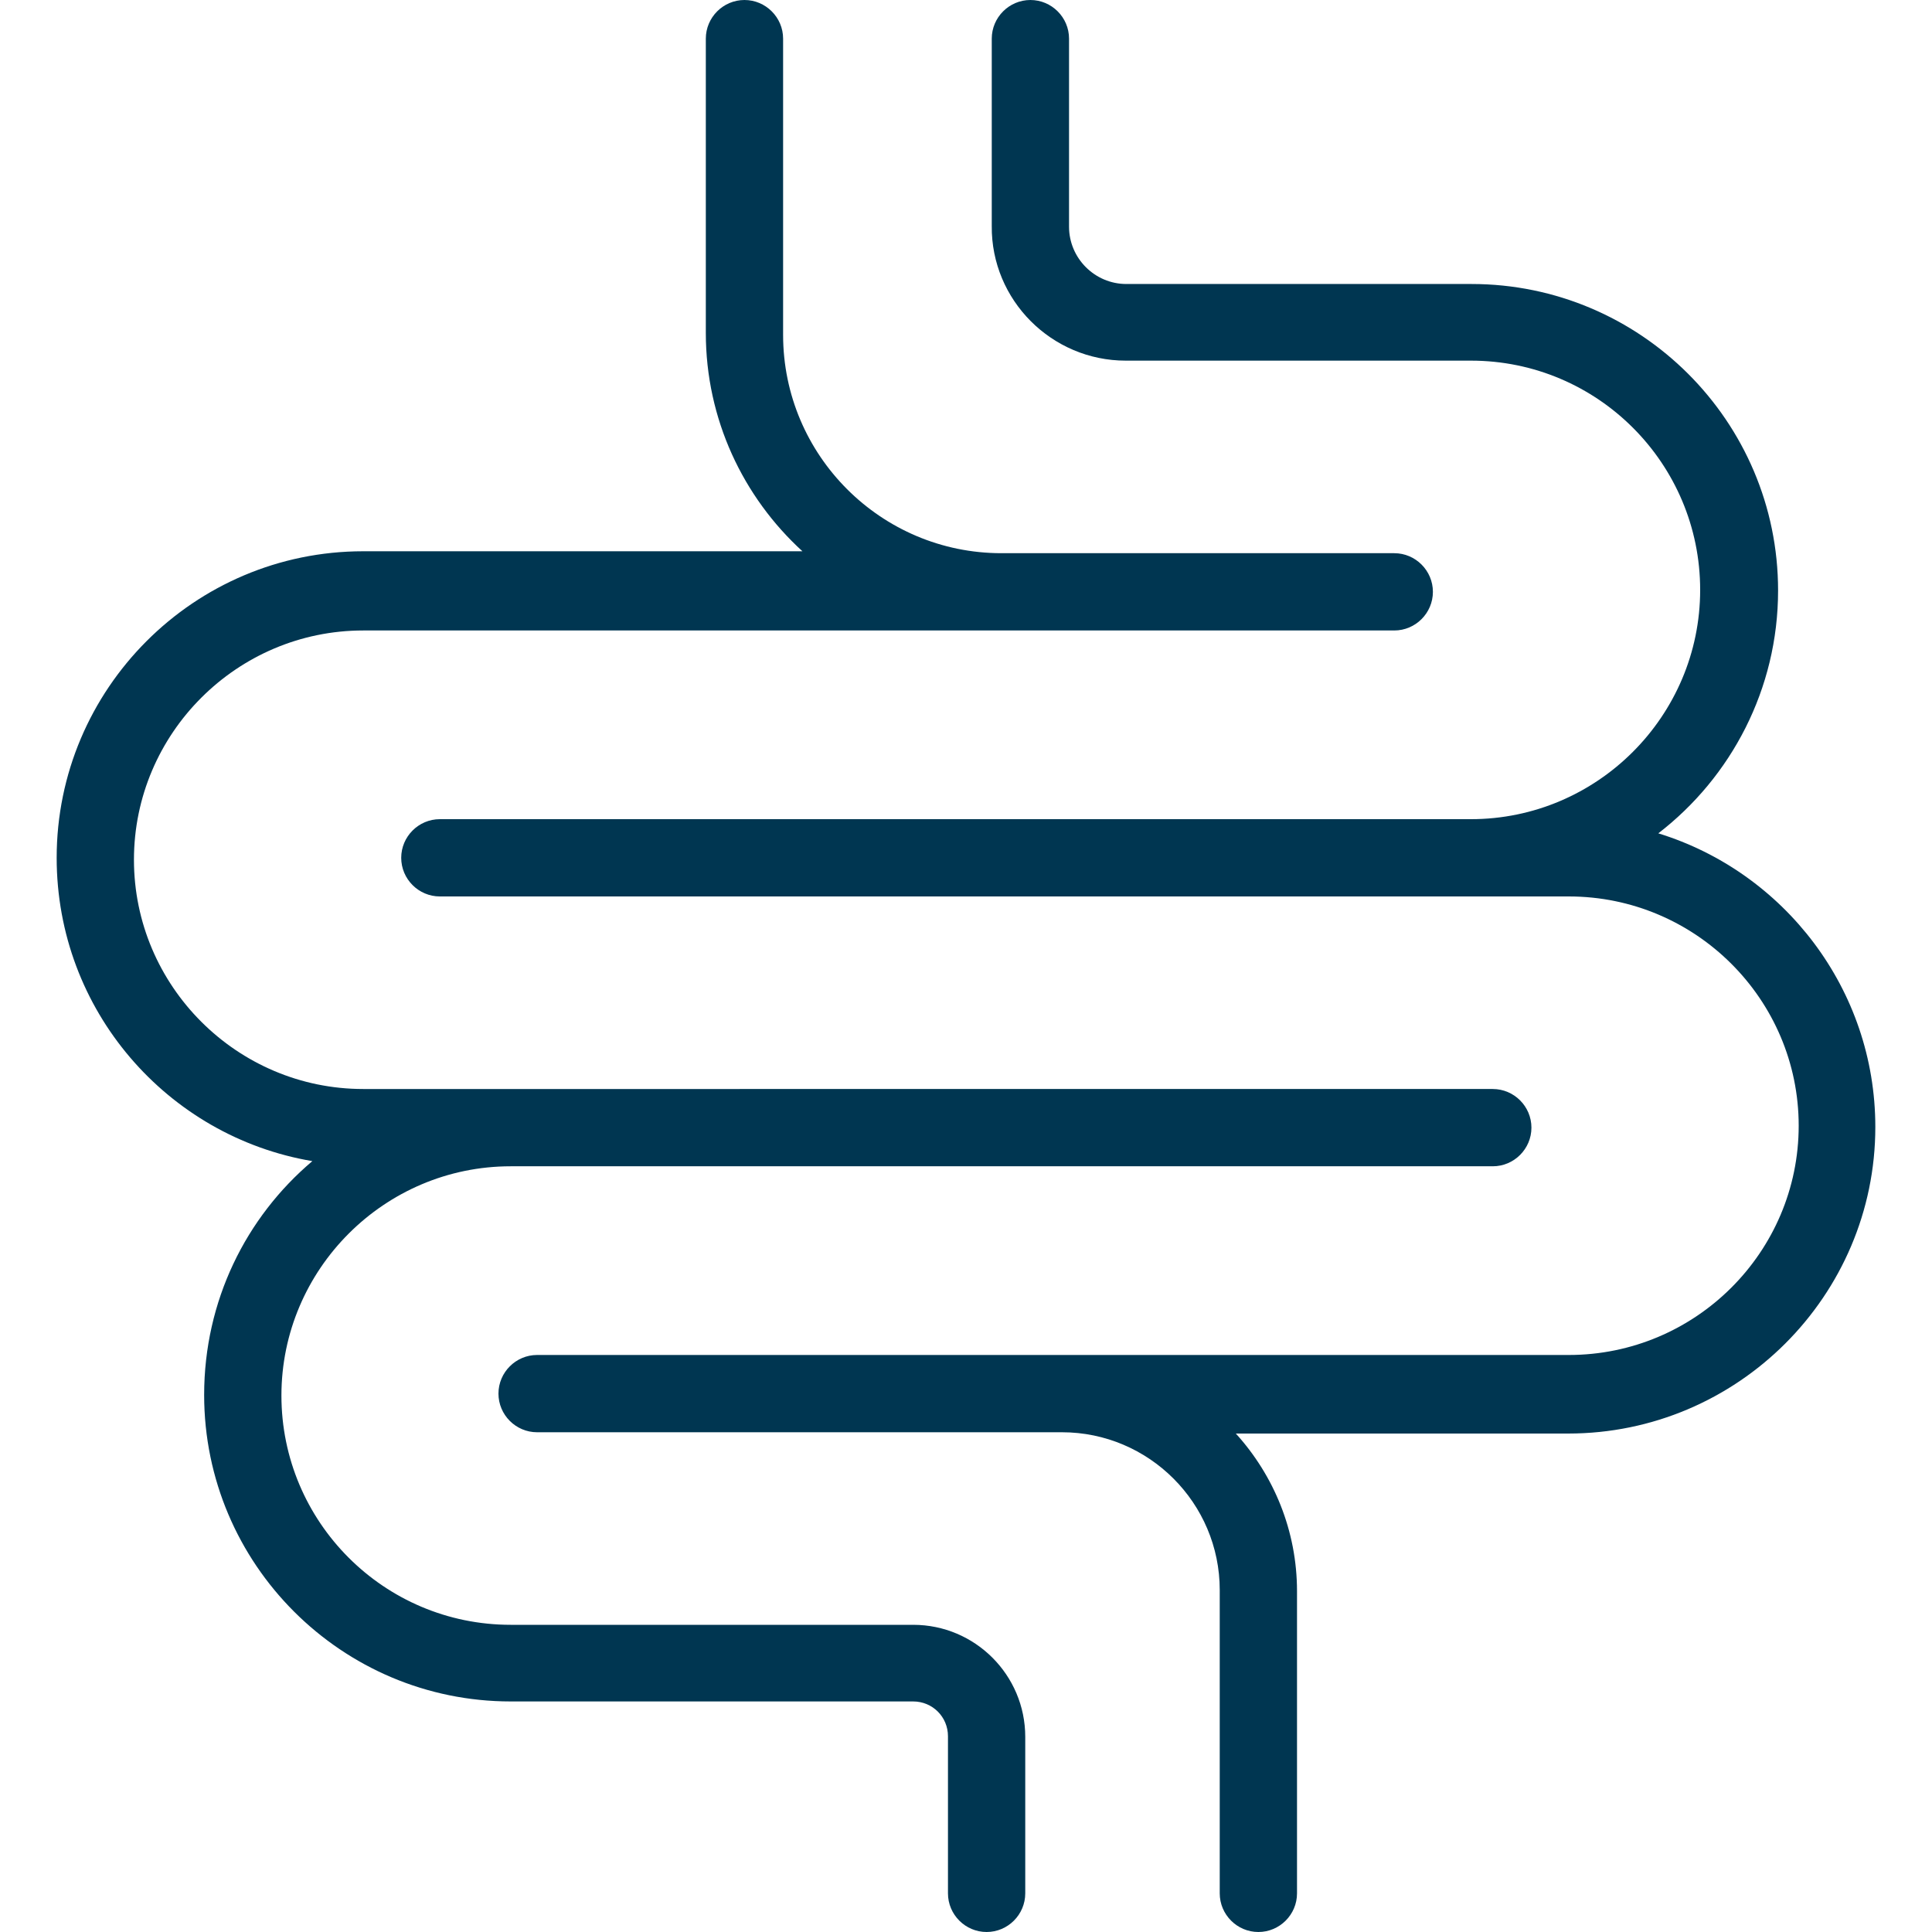 <?xml version="1.0" encoding="utf-8"?>
<!-- Generator: Adobe Illustrator 28.0.0, SVG Export Plug-In . SVG Version: 6.00 Build 0)  -->
<svg version="1.1" id="Layer_1" xmlns="http://www.w3.org/2000/svg" xmlns:xlink="http://www.w3.org/1999/xlink" x="0px" y="0px"
	 viewBox="0 0 300 300" style="enable-background:new 0 0 300 300;" xml:space="preserve">
<style type="text/css">
	.st0{fill:#003651;}
</style>
<path class="st0" d="M48.5,180.3C38.2,189,31.7,202,31.7,216.6c0,26.3,21.4,47.6,47.6,47.6h62.5c3,0,5.4,2.4,5.4,5.4V294
	c0,3.3,2.7,6,6,6c3.3,0,6-2.7,6-6v-24.3c0-9.6-7.8-17.4-17.4-17.4H79.3c-19.7,0-35.6-16-35.6-35.6s16-35.6,35.6-35.6h152.5
	c3.3,0,6-2.7,6-6c0-3.3-2.7-6-6-6H56.4c-19.6,0-35.6-16-35.6-35.6s16-35.6,35.6-35.6h160.1c3.3,0,6-2.7,6-6c0-3.3-2.7-6-6-6h-61
	c-18.7,0-33.9-15.2-33.9-33.9V6c0-3.3-2.7-6-6-6c-3.3,0-6,2.7-6,6v45.7c0,13.4,5.8,25.5,15,33.9H56.4c-26.3,0-47.6,21.4-47.6,47.6
	C8.8,156.9,26,176.5,48.5,180.3L48.5,180.3z"/>
<path class="st0" d="M174.8,56h53.6c19.7,0,35.6,16,35.6,35.6s-16,35.6-35.6,35.6H68.3c-3.3,0-6,2.7-6,6s2.7,6,6,6h175.3
	c19.7,0,35.7,16,35.7,35.6s-16,35.6-35.7,35.6H83.4c-3.3,0-6,2.7-6,6c0,3.3,2.7,6,6,6h81.5c13.5,0,24.5,11,24.5,24.5V294
	c0,3.3,2.7,6,6,6s6-2.7,6-6v-46.9c0-9.4-3.6-18-9.5-24.5h51.6c26.3,0,47.7-21.4,47.7-47.6c0-21.4-14.2-39.6-33.7-45.6
	c11.3-8.7,18.6-22.4,18.6-37.7c0-26.3-21.4-47.6-47.6-47.6h-53.6c-4.9,0-8.9-4-8.9-8.9V6c0-3.3-2.7-6-6-6s-6,2.7-6,6v29.1
	C153.9,46.6,163.3,56,174.8,56L174.8,56z"/>
</svg>
